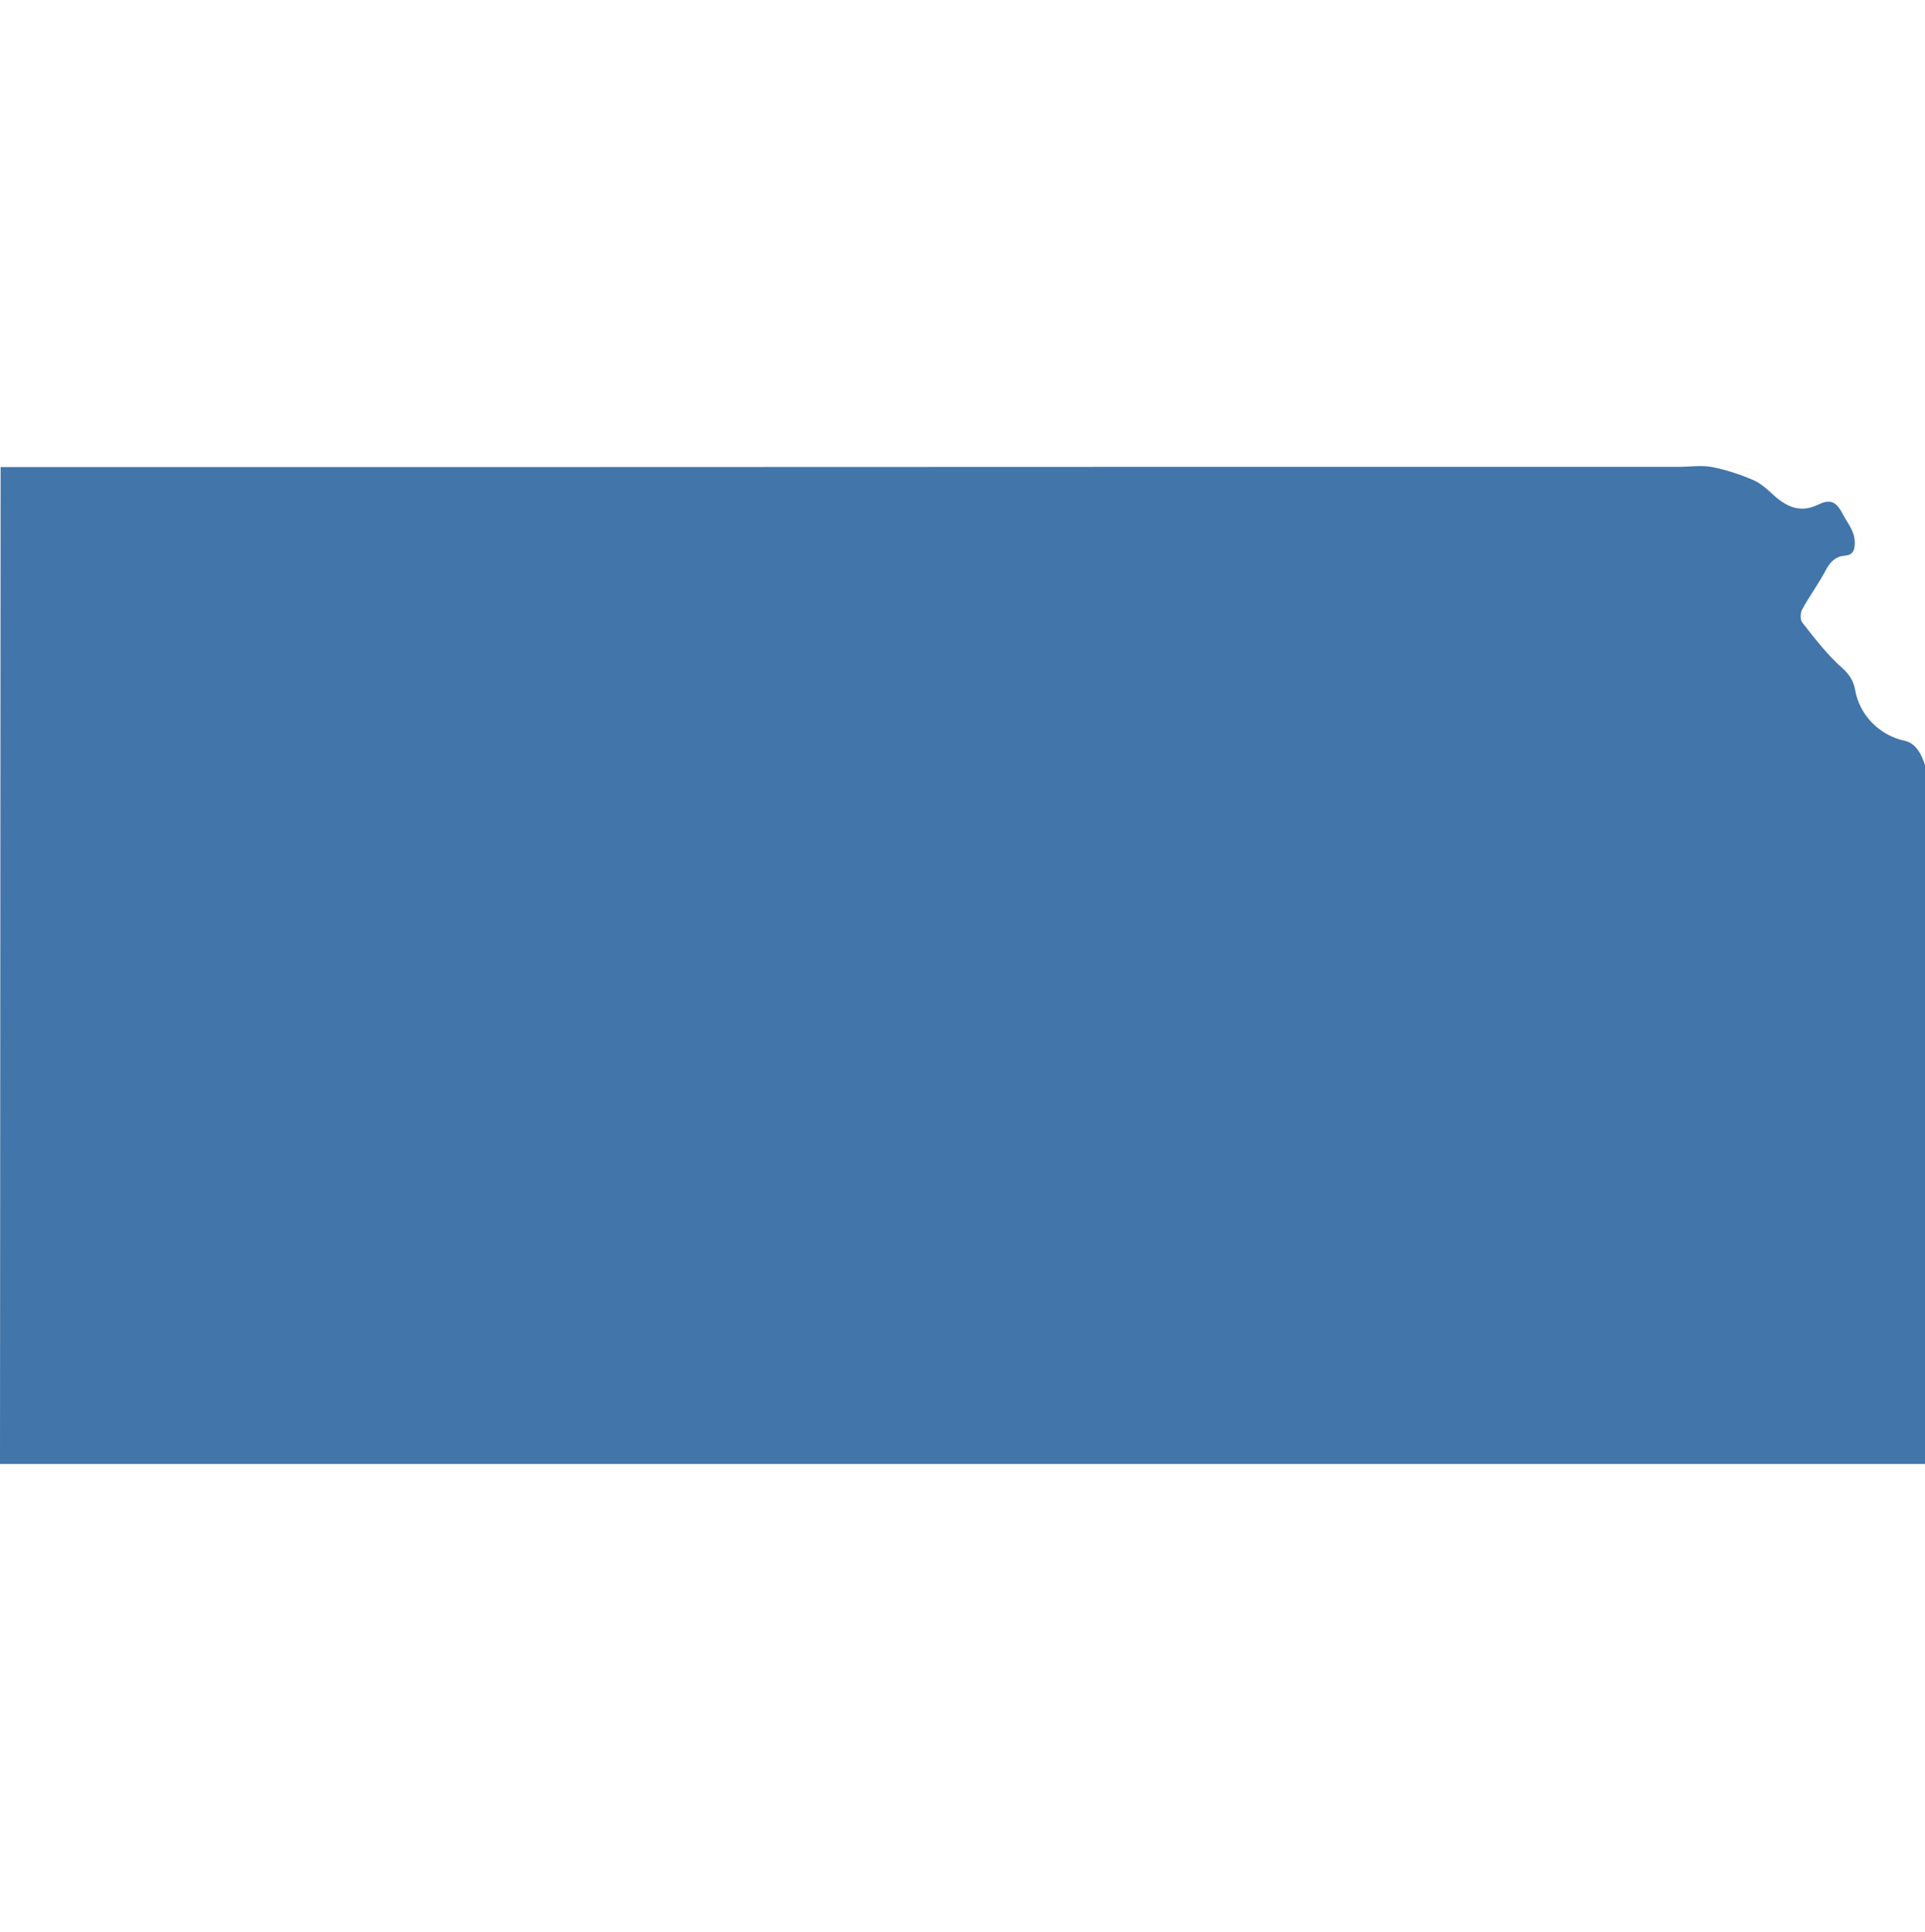 <svg width="280" height="281" viewBox="0 0 280 281" fill="none" xmlns="http://www.w3.org/2000/svg">
<path d="M279.971 111.242C279.971 111.242 279.216 108.194 277.097 107.758C273.439 107.004 270.478 104.043 269.839 100.356C269.607 98.962 268.91 97.975 267.778 96.988C265.659 95.101 263.917 92.779 262.146 90.543C261.827 90.137 261.856 89.121 262.146 88.627C263.22 86.653 264.585 84.824 265.63 82.821C266.269 81.631 267.081 80.905 268.359 80.818C269.433 80.731 269.723 80.179 269.781 79.192C269.897 77.363 268.765 76.173 268.01 74.722C267.023 72.806 266.094 72.602 264.411 73.415C261.972 74.606 259.969 73.793 258.082 72.109C257.153 71.267 256.195 70.338 255.063 69.844C253.118 69.003 251.086 68.335 249.024 67.928C247.457 67.638 245.802 67.9 244.176 67.9C191.863 67.9 139.579 67.9 87.266 67.928C58.206 67.928 0.087 67.928 0.087 67.928L0 212.936C0 212.936 92.346 212.936 138.534 212.936C184.606 212.936 280 212.936 280 212.936V111.242H279.971Z" fill="#4275AA"/>
</svg>
